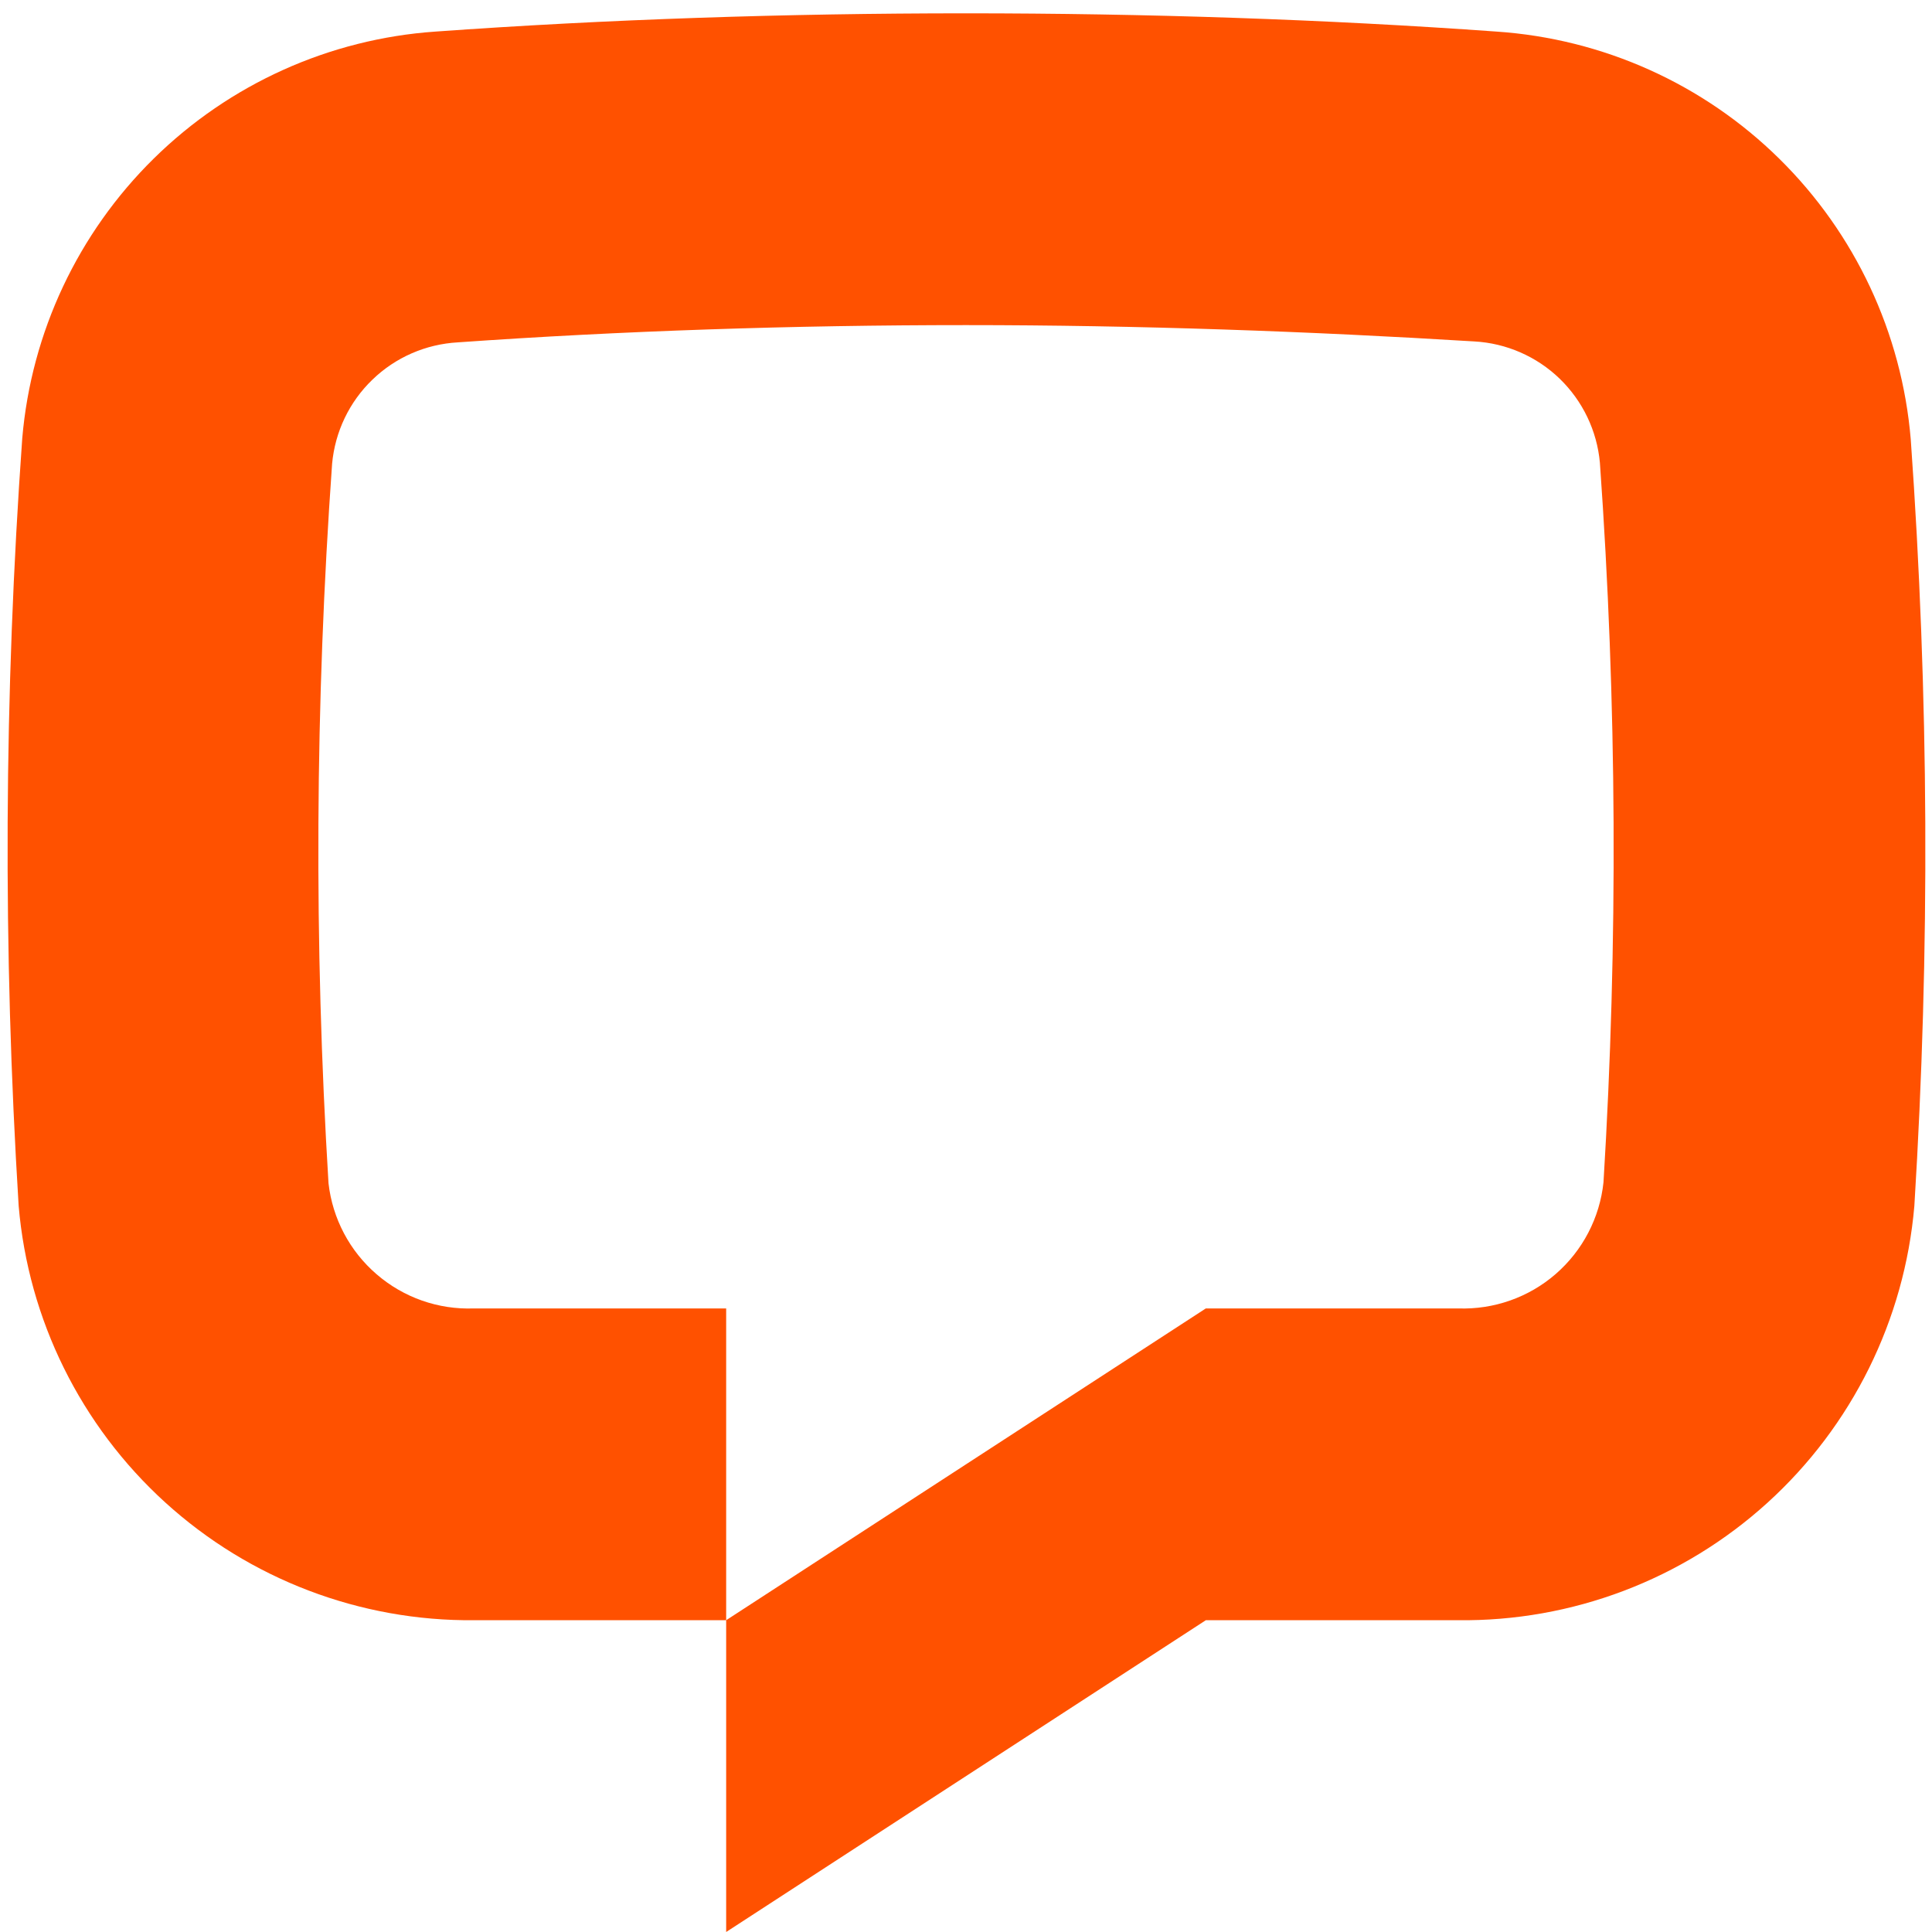<svg width="29" height="29" viewBox="0 0 29 29" fill="none" xmlns="http://www.w3.org/2000/svg">
<g id="LiveChat Logo (2) 1" clip-path="url(#clip0_2472_7345)">
<g id="Mark">
<path id="Vector" d="M28.735 18.103C28.588 19.813 27.8 21.405 26.529 22.558C25.258 23.711 23.597 24.341 21.88 24.32H18.1L10.9 29V24.32L18.1 19.64H21.887C22.423 19.659 22.947 19.475 23.352 19.123C23.756 18.772 24.013 18.28 24.069 17.746C24.289 14.149 24.271 10.541 24.015 6.946C23.972 6.467 23.757 6.019 23.411 5.684C23.065 5.35 22.609 5.151 22.129 5.125C19.674 4.974 17.089 4.88 14.5 4.88C11.912 4.88 9.327 4.966 6.872 5.139C6.391 5.166 5.936 5.364 5.59 5.699C5.243 6.033 5.029 6.481 4.985 6.961C4.729 10.556 4.711 14.164 4.931 17.761C4.991 18.291 5.249 18.78 5.654 19.128C6.058 19.477 6.579 19.66 7.113 19.64H10.9V24.32H7.12C5.406 24.337 3.748 23.705 2.48 22.552C1.211 21.398 0.425 19.808 0.28 18.099C0.042 14.262 0.06 10.414 0.334 6.579C0.47 4.989 1.17 3.5 2.308 2.38C3.445 1.261 4.945 0.584 6.537 0.474C9.1 0.29 11.8 0.2 14.5 0.2C17.2 0.2 19.9 0.29 22.463 0.474C24.06 0.582 25.566 1.258 26.706 2.381C27.847 3.504 28.547 4.999 28.681 6.594C28.954 10.425 28.972 14.269 28.735 18.103V18.103Z" fill="#FF5100"/>
</g>
</g>
<defs>
<clipPath id="clip0_2472_7345">
<rect width="28.8" height="28.8" fill="white" transform="translate(0.1 0.2)"/>
</clipPath>
</defs>
</svg>
